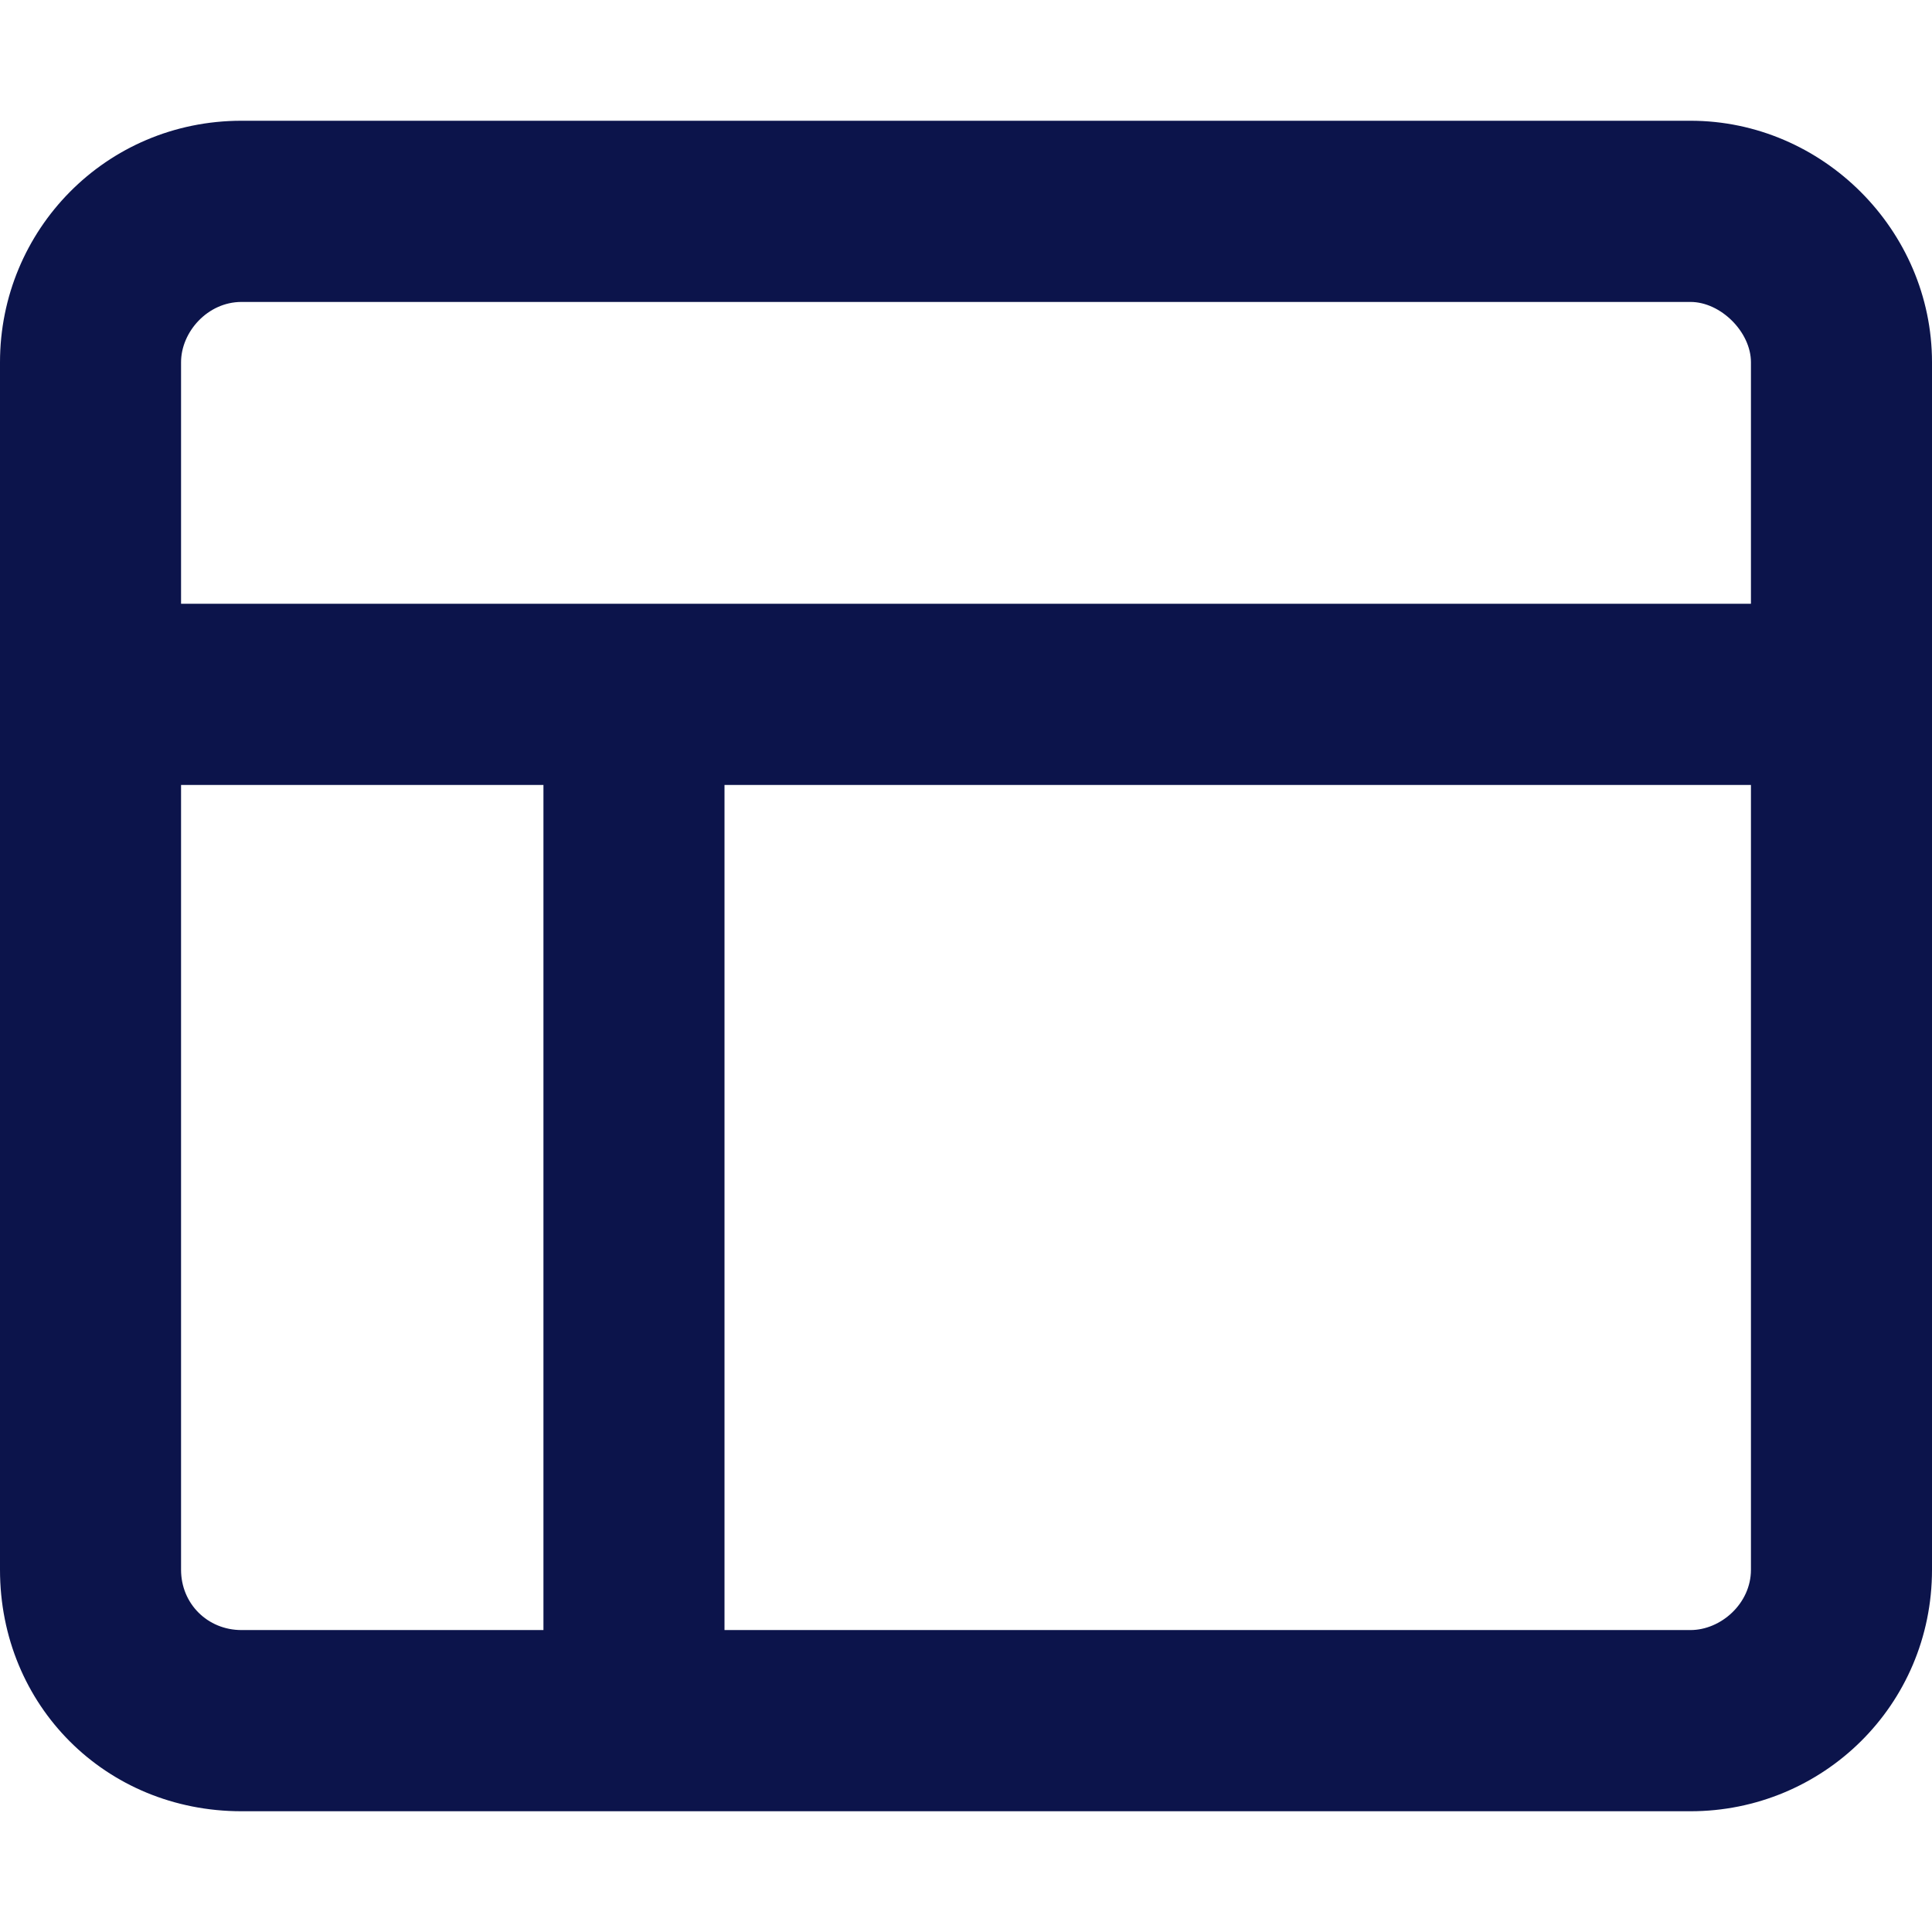 <svg width="14" height="14" viewBox="0 0 14 14" fill="none" xmlns="http://www.w3.org/2000/svg">
<path d="M12.25 2.188H1.75C1.504 2.188 1.312 2.406 1.312 2.625V4.375H12.688V2.625C12.688 2.406 12.469 2.188 12.25 2.188ZM1.312 11.375C1.312 11.621 1.504 11.812 1.75 11.812H3.938V5.688H1.312V11.375ZM5.25 11.812H12.25C12.469 11.812 12.688 11.621 12.688 11.375V5.688H5.25V11.812ZM1.75 0.875H12.25C13.207 0.875 14 1.668 14 2.625V11.375C14 12.359 13.207 13.125 12.25 13.125H1.75C0.766 13.125 0 12.359 0 11.375V2.625C0 1.668 0.766 0.875 1.75 0.875Z" fill="#0C144B"/>
</svg>
